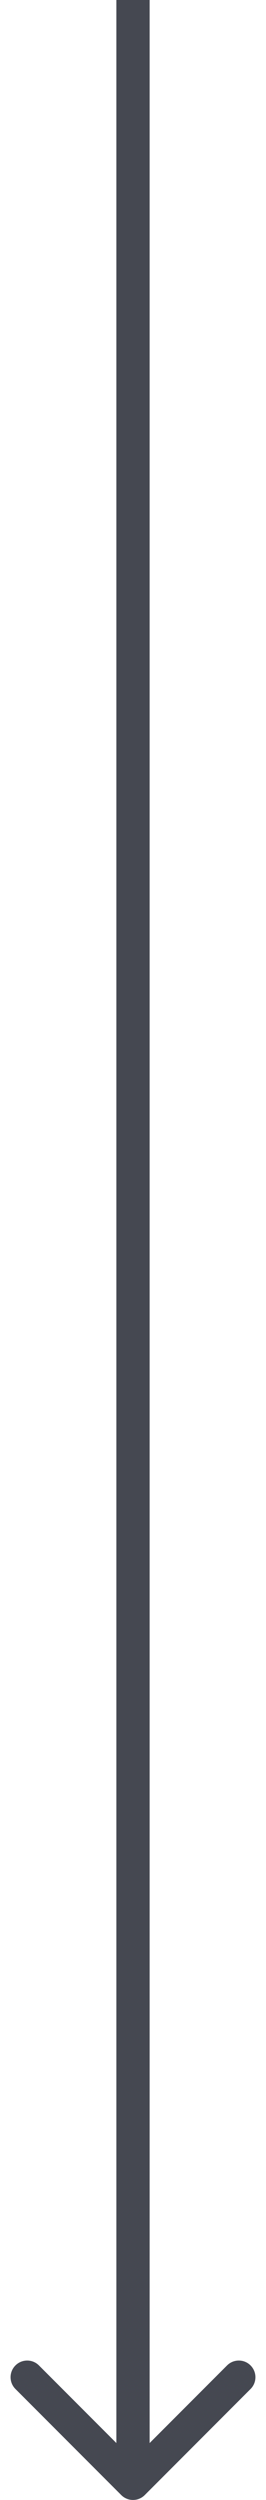 <svg width="16" height="150" viewBox="0 0 16 150" fill="none" xmlns="http://www.w3.org/2000/svg">
<path d="M7.293 149.707C7.683 150.098 8.317 150.098 8.707 149.707L15.071 143.343C15.462 142.953 15.462 142.319 15.071 141.929C14.681 141.538 14.047 141.538 13.657 141.929L8 147.586L2.343 141.929C1.953 141.538 1.319 141.538 0.929 141.929C0.538 142.319 0.538 142.953 0.929 143.343L7.293 149.707ZM8 0L7 -4.37114e-08L7 149L8 149L9 149L9 4.37114e-08L8 0Z" fill="#454851"/>
</svg>
